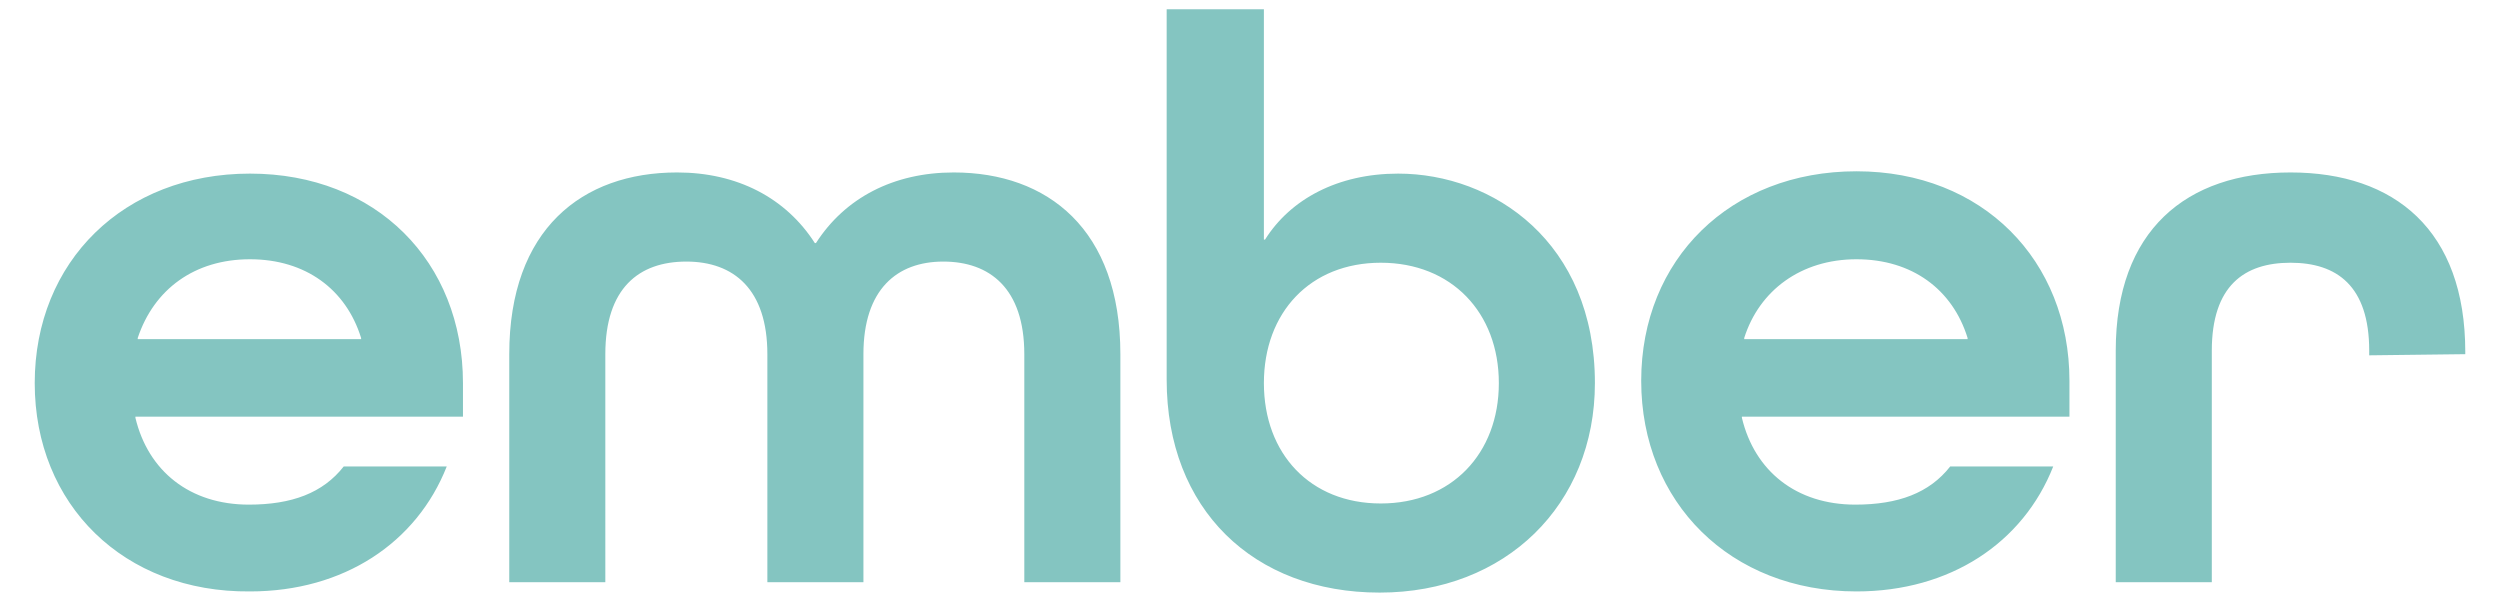 <?xml version="1.0" encoding="utf-8"?>
<!-- Generator: Adobe Illustrator 27.2.0, SVG Export Plug-In . SVG Version: 6.00 Build 0)  -->
<svg version="1.1" id="c68770ac-76ac-4e22-a62f-65dc76394f74"
	 xmlns="http://www.w3.org/2000/svg" xmlns:xlink="http://www.w3.org/1999/xlink" x="0px" y="0px" viewBox="0 0 216 52"
	 style="enable-background:new 0 0 216 52;" xml:space="preserve">
<style type="text/css">
	.st0{fill:#84C5C1;}
</style>
<path class="st0" d="M11.7,36v0.1c1.1,4.6,4.7,7.5,9.8,7.5c3.7,0,6.4-1,8.2-3.3h8.9c-2.6,6.6-8.9,10.8-17,10.8
	C10.7,51.2,3,43.6,3,33.1s7.7-18.1,18.6-18.1S40,22.6,40,33.1V36H11.7z M11.9,29.2v0.1h19.3v-0.1c-1.3-4.2-4.8-6.8-9.6-6.8
	S13.3,25,11.9,29.2 M74.6,50.3V30.6c0-5.6,2.9-8,6.9-8s7,2.3,7,8v19.7h8.3V30.6c0-10.8-6.3-15.7-14.4-15.7c-5.2,0-9.4,2.2-11.9,6.1
	h-0.1c-2.5-3.9-6.7-6.1-11.9-6.1c-8.2,0-14.5,4.9-14.5,15.7v19.7h8.3V30.6c0-5.7,2.9-8,7-8s7,2.4,7,8v19.7H74.6z M100.9,0.8h8.3
	v19.9h0.1c2.2-3.5,6.3-5.7,11.5-5.7c8.2,0,17,5.9,17,18.1c0,10.5-7.7,18.1-18.6,18.1s-18.4-7.2-18.4-18.4V0.8z M129.5,33.1
	c0-6.1-4.1-10.4-10.2-10.4s-10.1,4.3-10.1,10.4s4,10.4,10.1,10.4S129.5,39.2,129.5,33.1 M150.5,36v0.1c1.1,4.6,4.7,7.5,9.8,7.5
	c3.7,0,6.4-1,8.2-3.3h8.9c-2.6,6.6-8.9,10.8-17,10.8c-10.9,0-18.6-7.7-18.6-18.2s7.7-18.1,18.6-18.1s18.4,7.7,18.4,18.1V36L150.5,36
	z M150.7,29.2v0.1H170v-0.1c-1.3-4.2-4.8-6.8-9.6-6.8S152,25.1,150.7,29.2 M213,30.6v-0.2c0-10.5-6.1-15.5-15.1-15.5
	s-15.1,5-15.1,15.4v20h8.3v-20c0-5.6,2.8-7.6,6.8-7.6s6.8,2,6.8,7.6v0.4L213,30.6z"/>
</svg>
